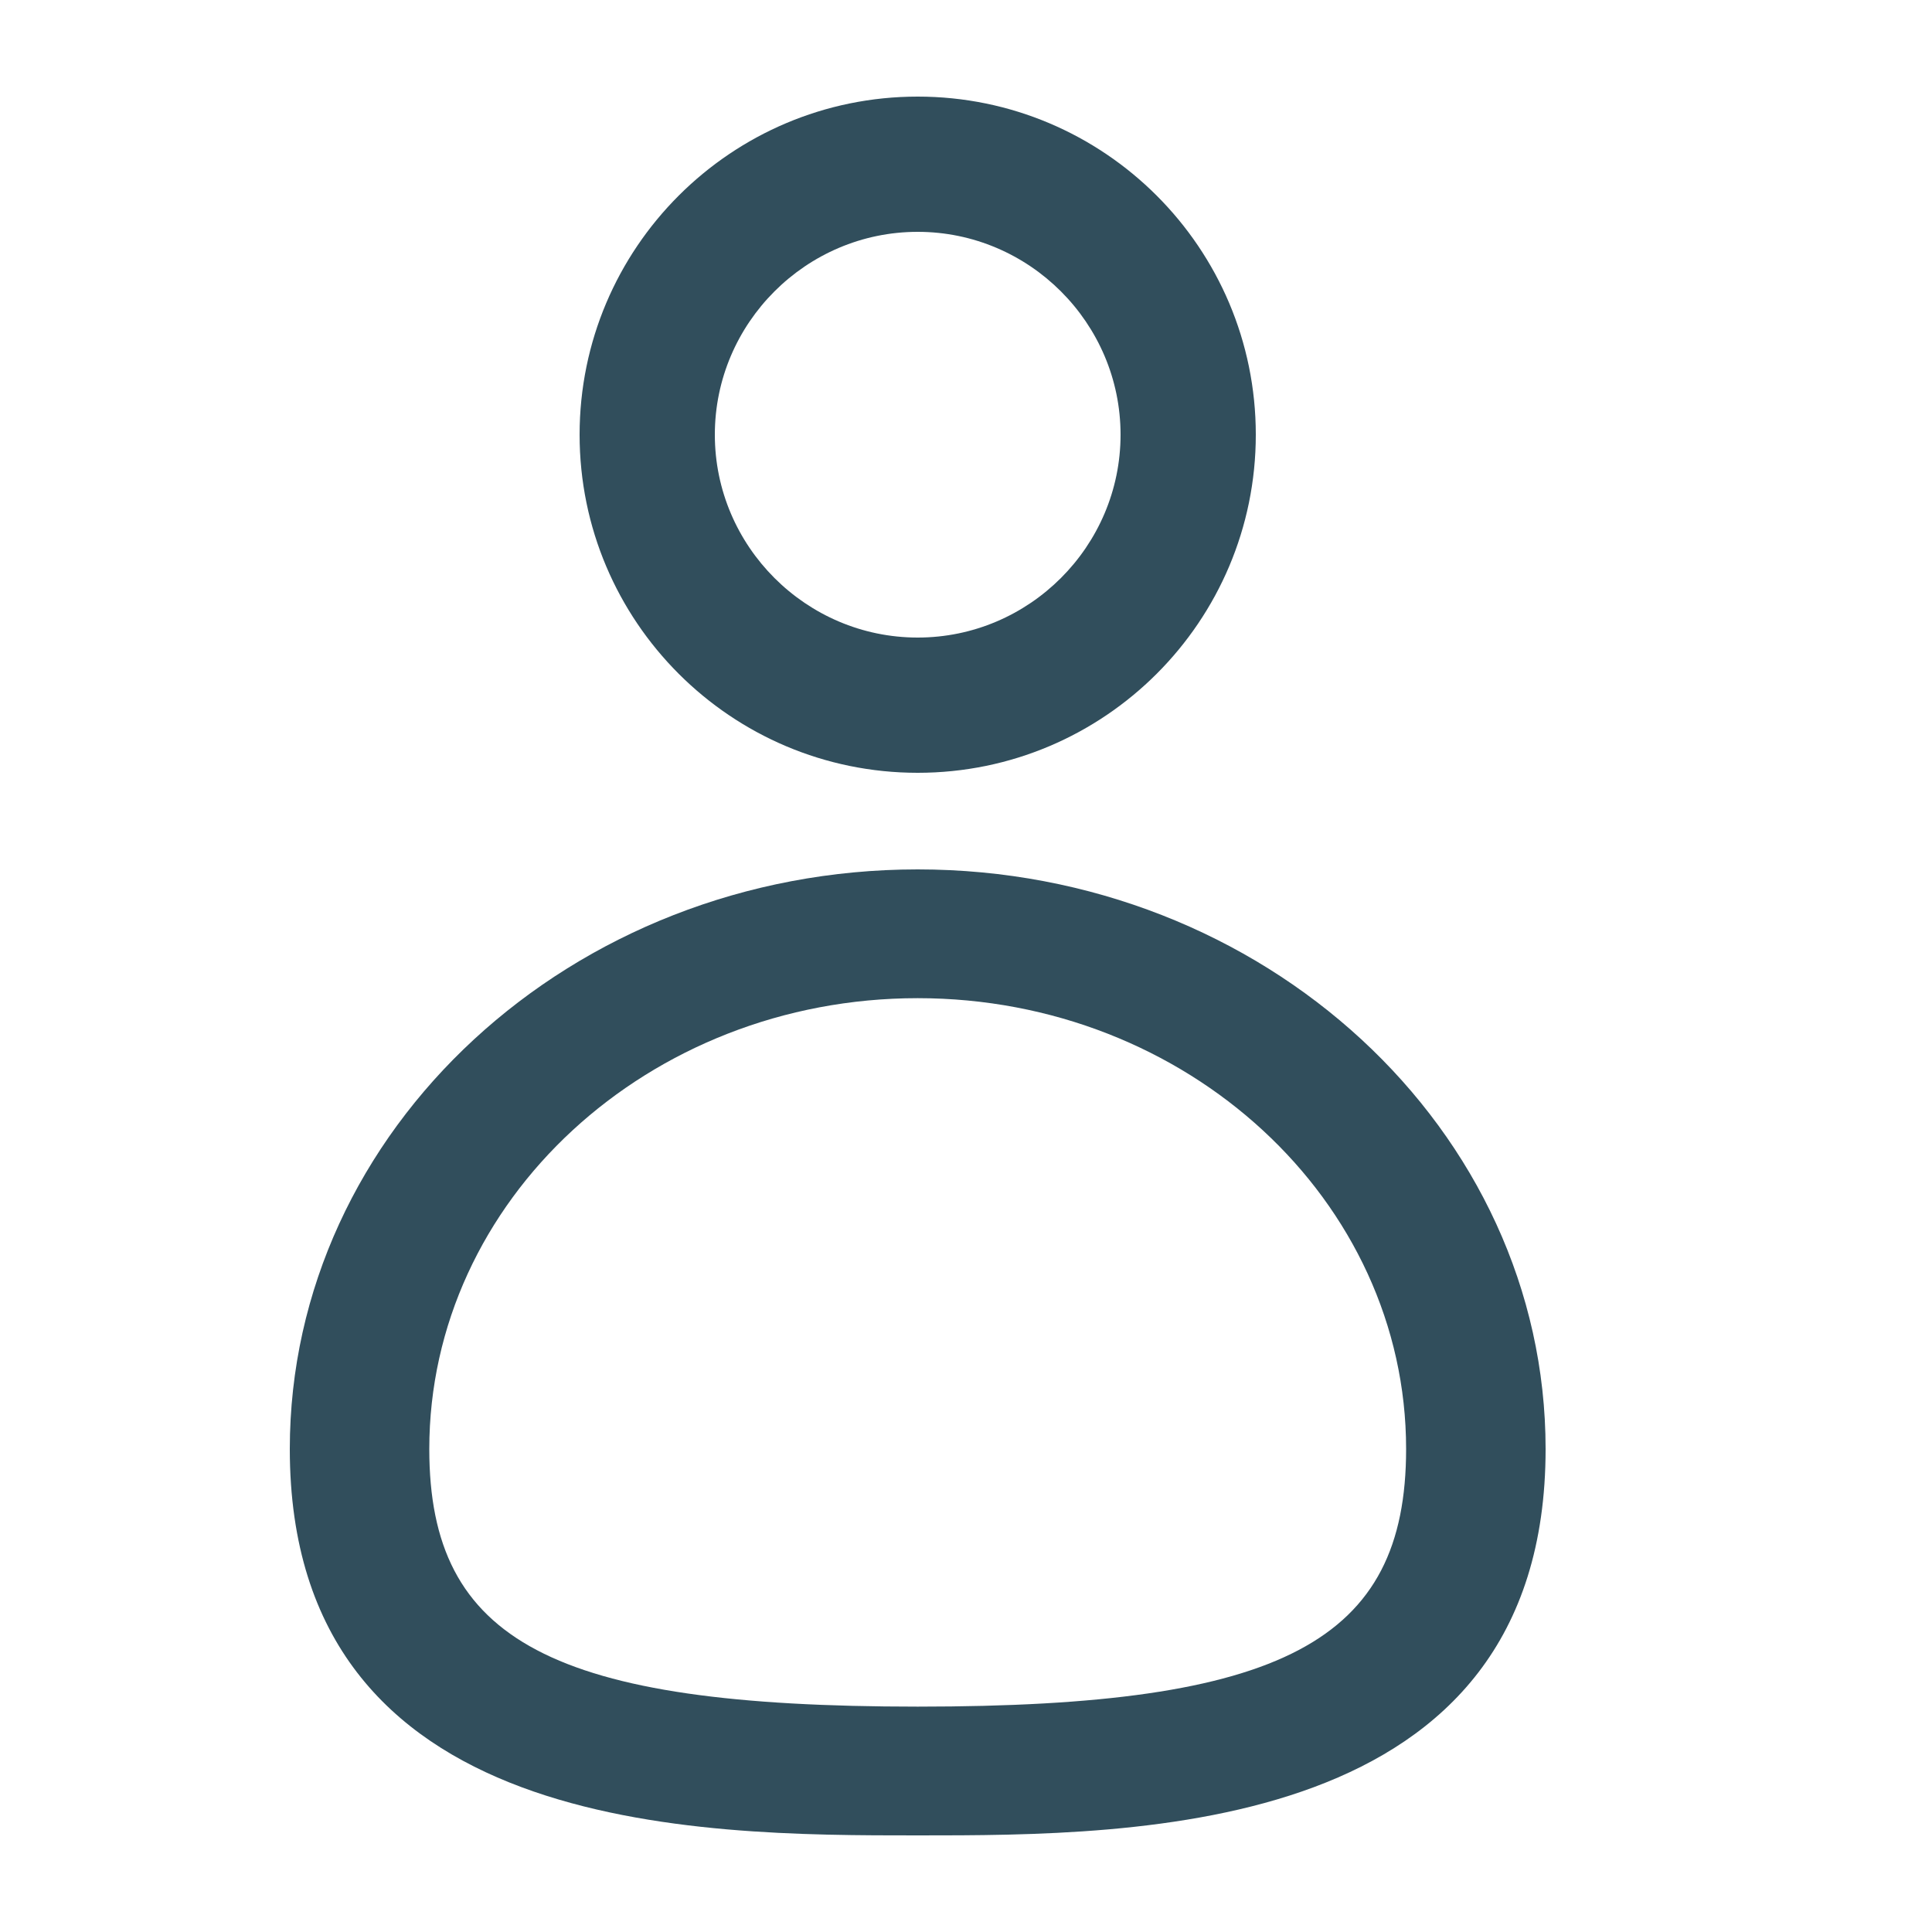 <svg width="20" height="20" viewBox="0 0 20 20" fill="none" xmlns="http://www.w3.org/2000/svg">
<path d="M13 4.5C13 2.568 11.432 1 9.5 1C7.568 1 6 2.568 6 4.5C6 6.432 7.568 8 9.5 8C11.432 8 13 6.432 13 4.5ZM7.4 4.5C7.4 3.345 8.345 2.4 9.5 2.4C10.655 2.4 11.6 3.345 11.6 4.5C11.6 5.655 10.655 6.6 9.5 6.6C8.345 6.6 7.4 5.655 7.4 4.5Z" fill="#314E5C"/>
<path d="M3 15C3 19 7.225 19 9.5 19C11.775 19 16 19 16 15C16 11.693 13.082 9 9.5 9C5.918 9 3 11.693 3 15ZM9.5 10.333C12.288 10.333 14.556 12.427 14.556 15C14.556 16.993 13.277 17.667 9.5 17.667C5.723 17.667 4.444 16.993 4.444 15C4.444 12.427 6.712 10.333 9.5 10.333Z" fill="#314E5C"/>
</svg>
